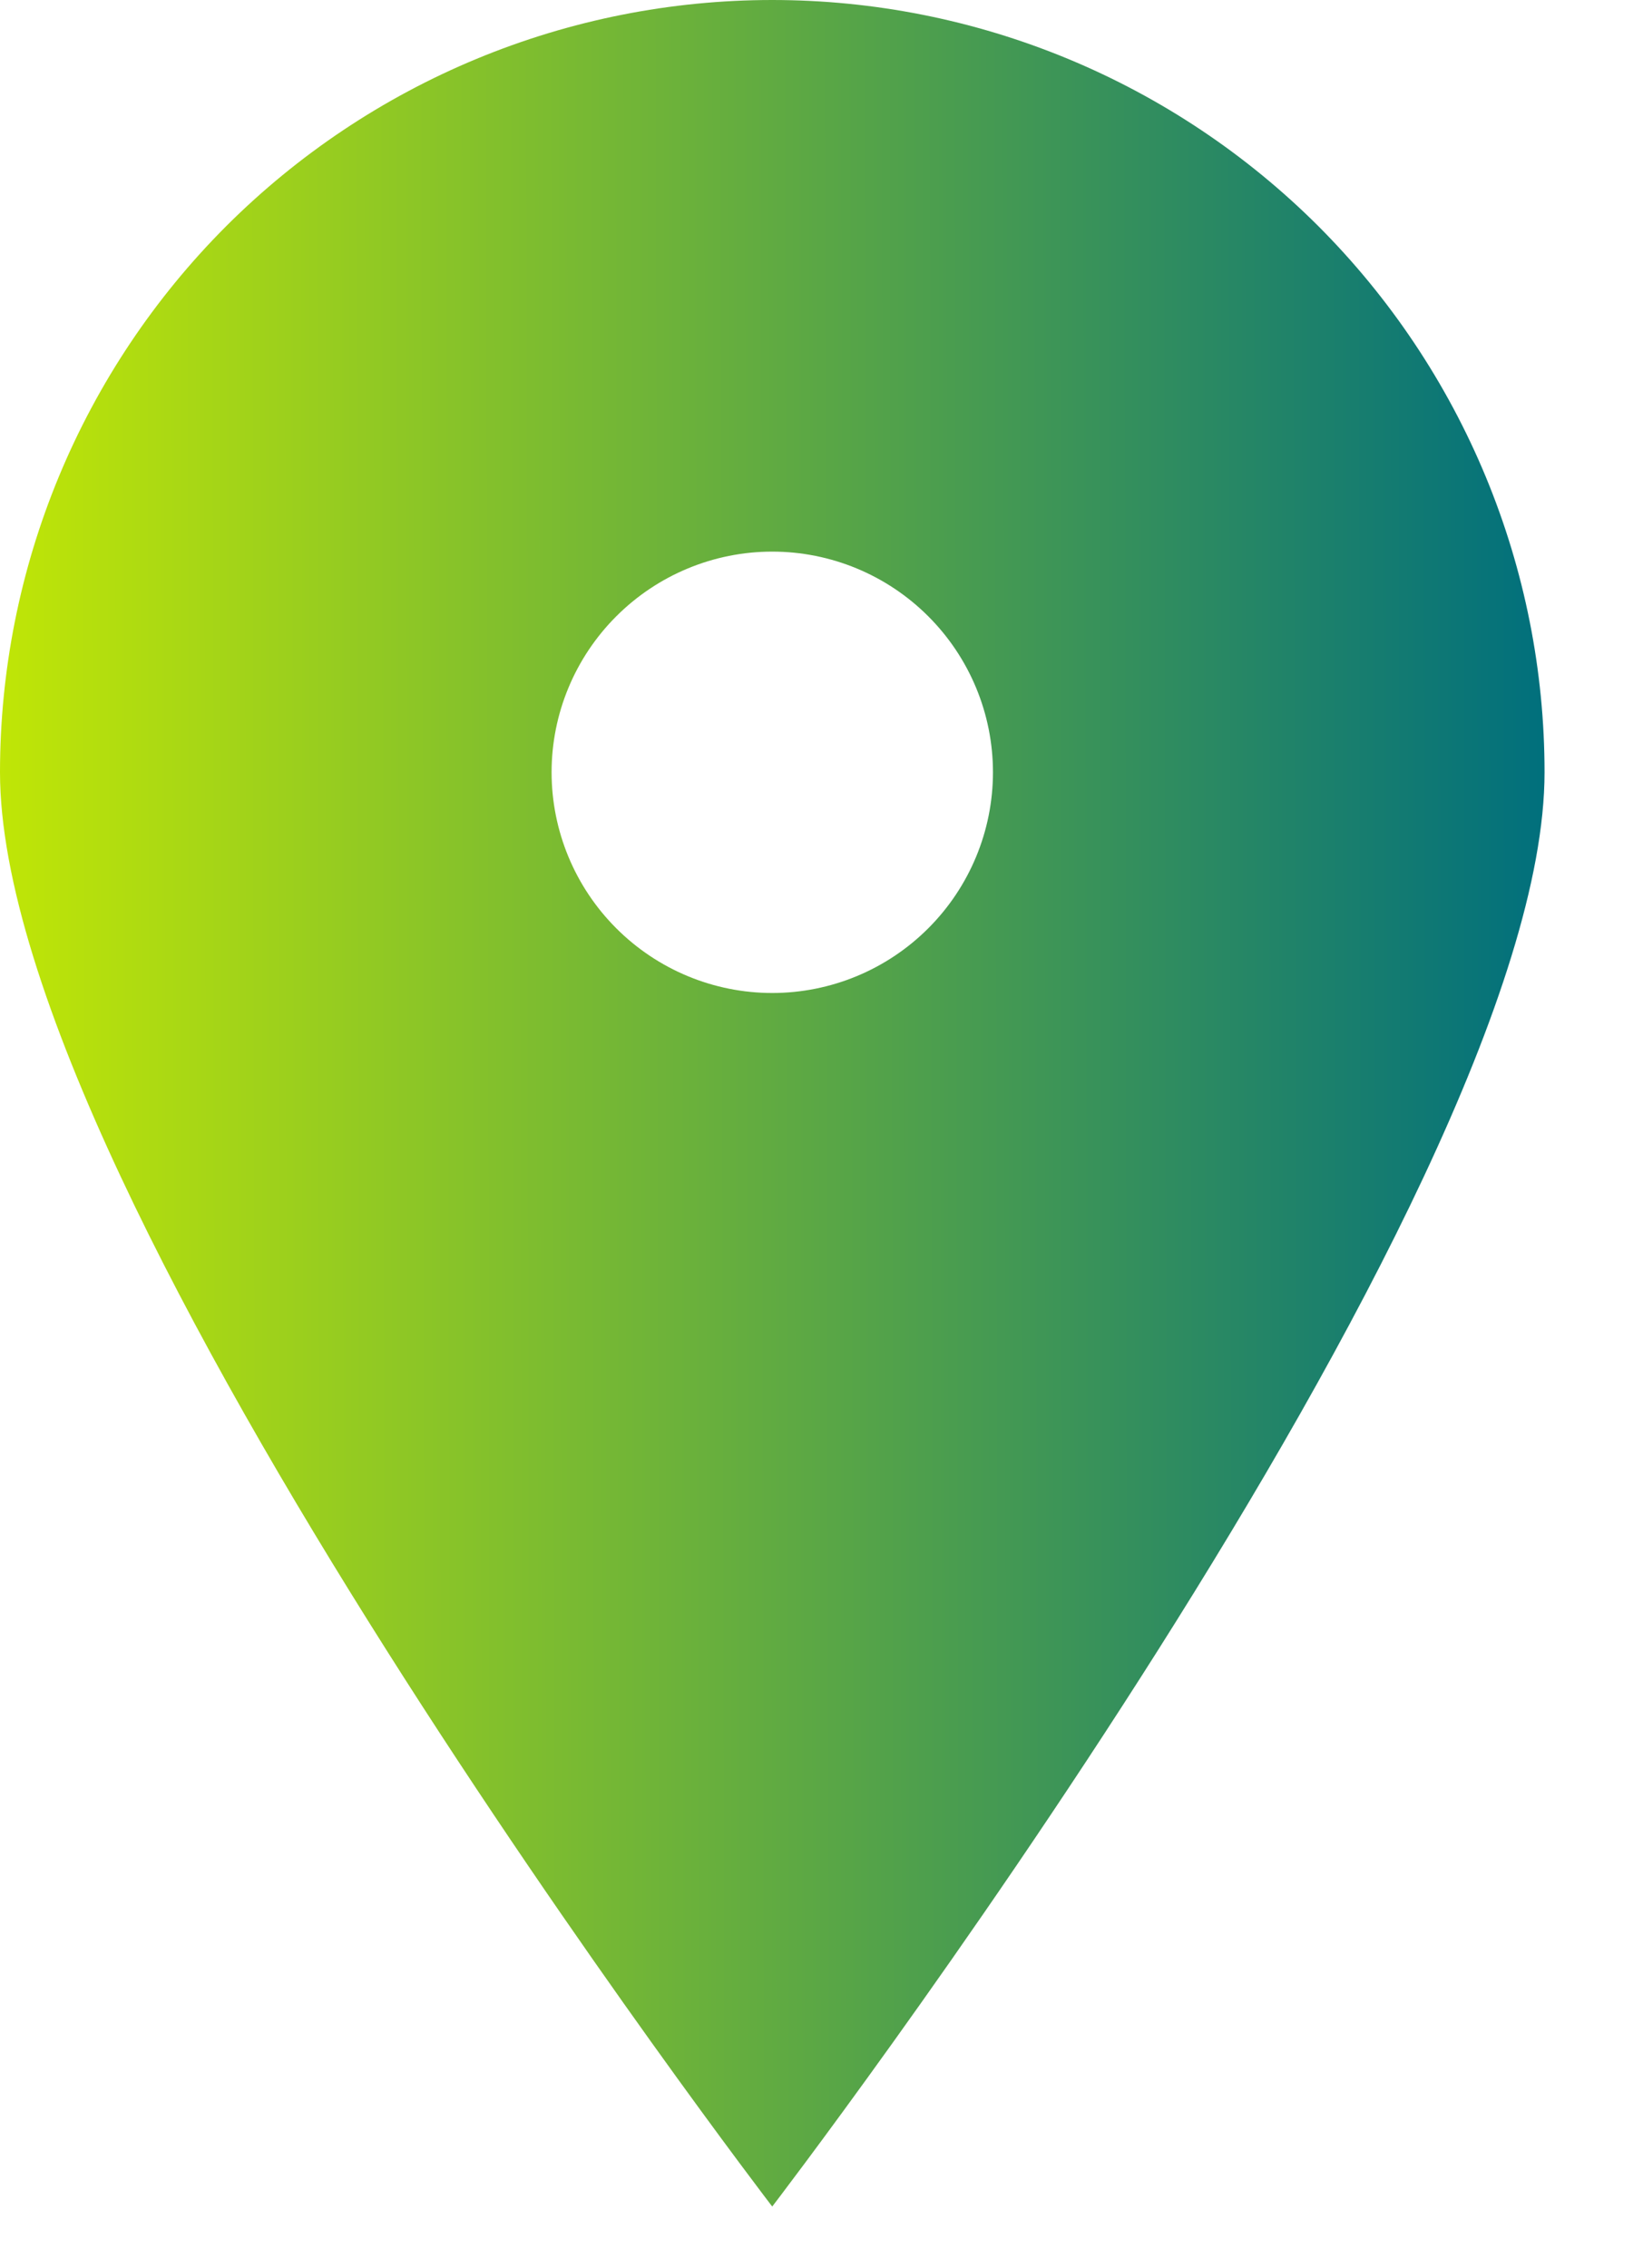<svg width="18" height="25" viewBox="0 0 18 25" fill="none" xmlns="http://www.w3.org/2000/svg">
<path d="M8.512 24.321C8.512 24.321 0 13.219 0 8.512C-1.66577e-08 7.395 0.22 6.288 0.648 5.255C1.076 4.222 1.703 3.284 2.493 2.493C3.284 1.703 4.222 1.076 5.255 0.648C6.288 0.22 7.395 0 8.512 0C9.63 0 10.737 0.22 11.77 0.648C12.803 1.076 13.741 1.703 14.532 2.493C15.322 3.284 15.949 4.222 16.377 5.255C16.805 6.288 17.025 7.395 17.025 8.512C17.025 13.219 8.512 24.321 8.512 24.321ZM8.512 10.945C9.158 10.945 9.776 10.688 10.232 10.232C10.688 9.776 10.945 9.158 10.945 8.512C10.945 7.867 10.688 7.249 10.232 6.793C9.776 6.337 9.158 6.08 8.512 6.08C7.867 6.08 7.249 6.337 6.793 6.793C6.337 7.249 6.08 7.867 6.08 8.512C6.08 9.158 6.337 9.776 6.793 10.232C7.249 10.688 7.867 10.945 8.512 10.945Z" fill="url(#paint0_linear_1862_11040)"/>
<defs>
<linearGradient id="paint0_linear_1862_11040" x1="-5.24161e-08" y1="14.733" x2="17.087" y2="14.701" gradientUnits="userSpaceOnUse">
<stop stop-color="#C0E606"/>
<stop offset="1" stop-color="#006F7D"/>
</linearGradient>
</defs>
</svg>
